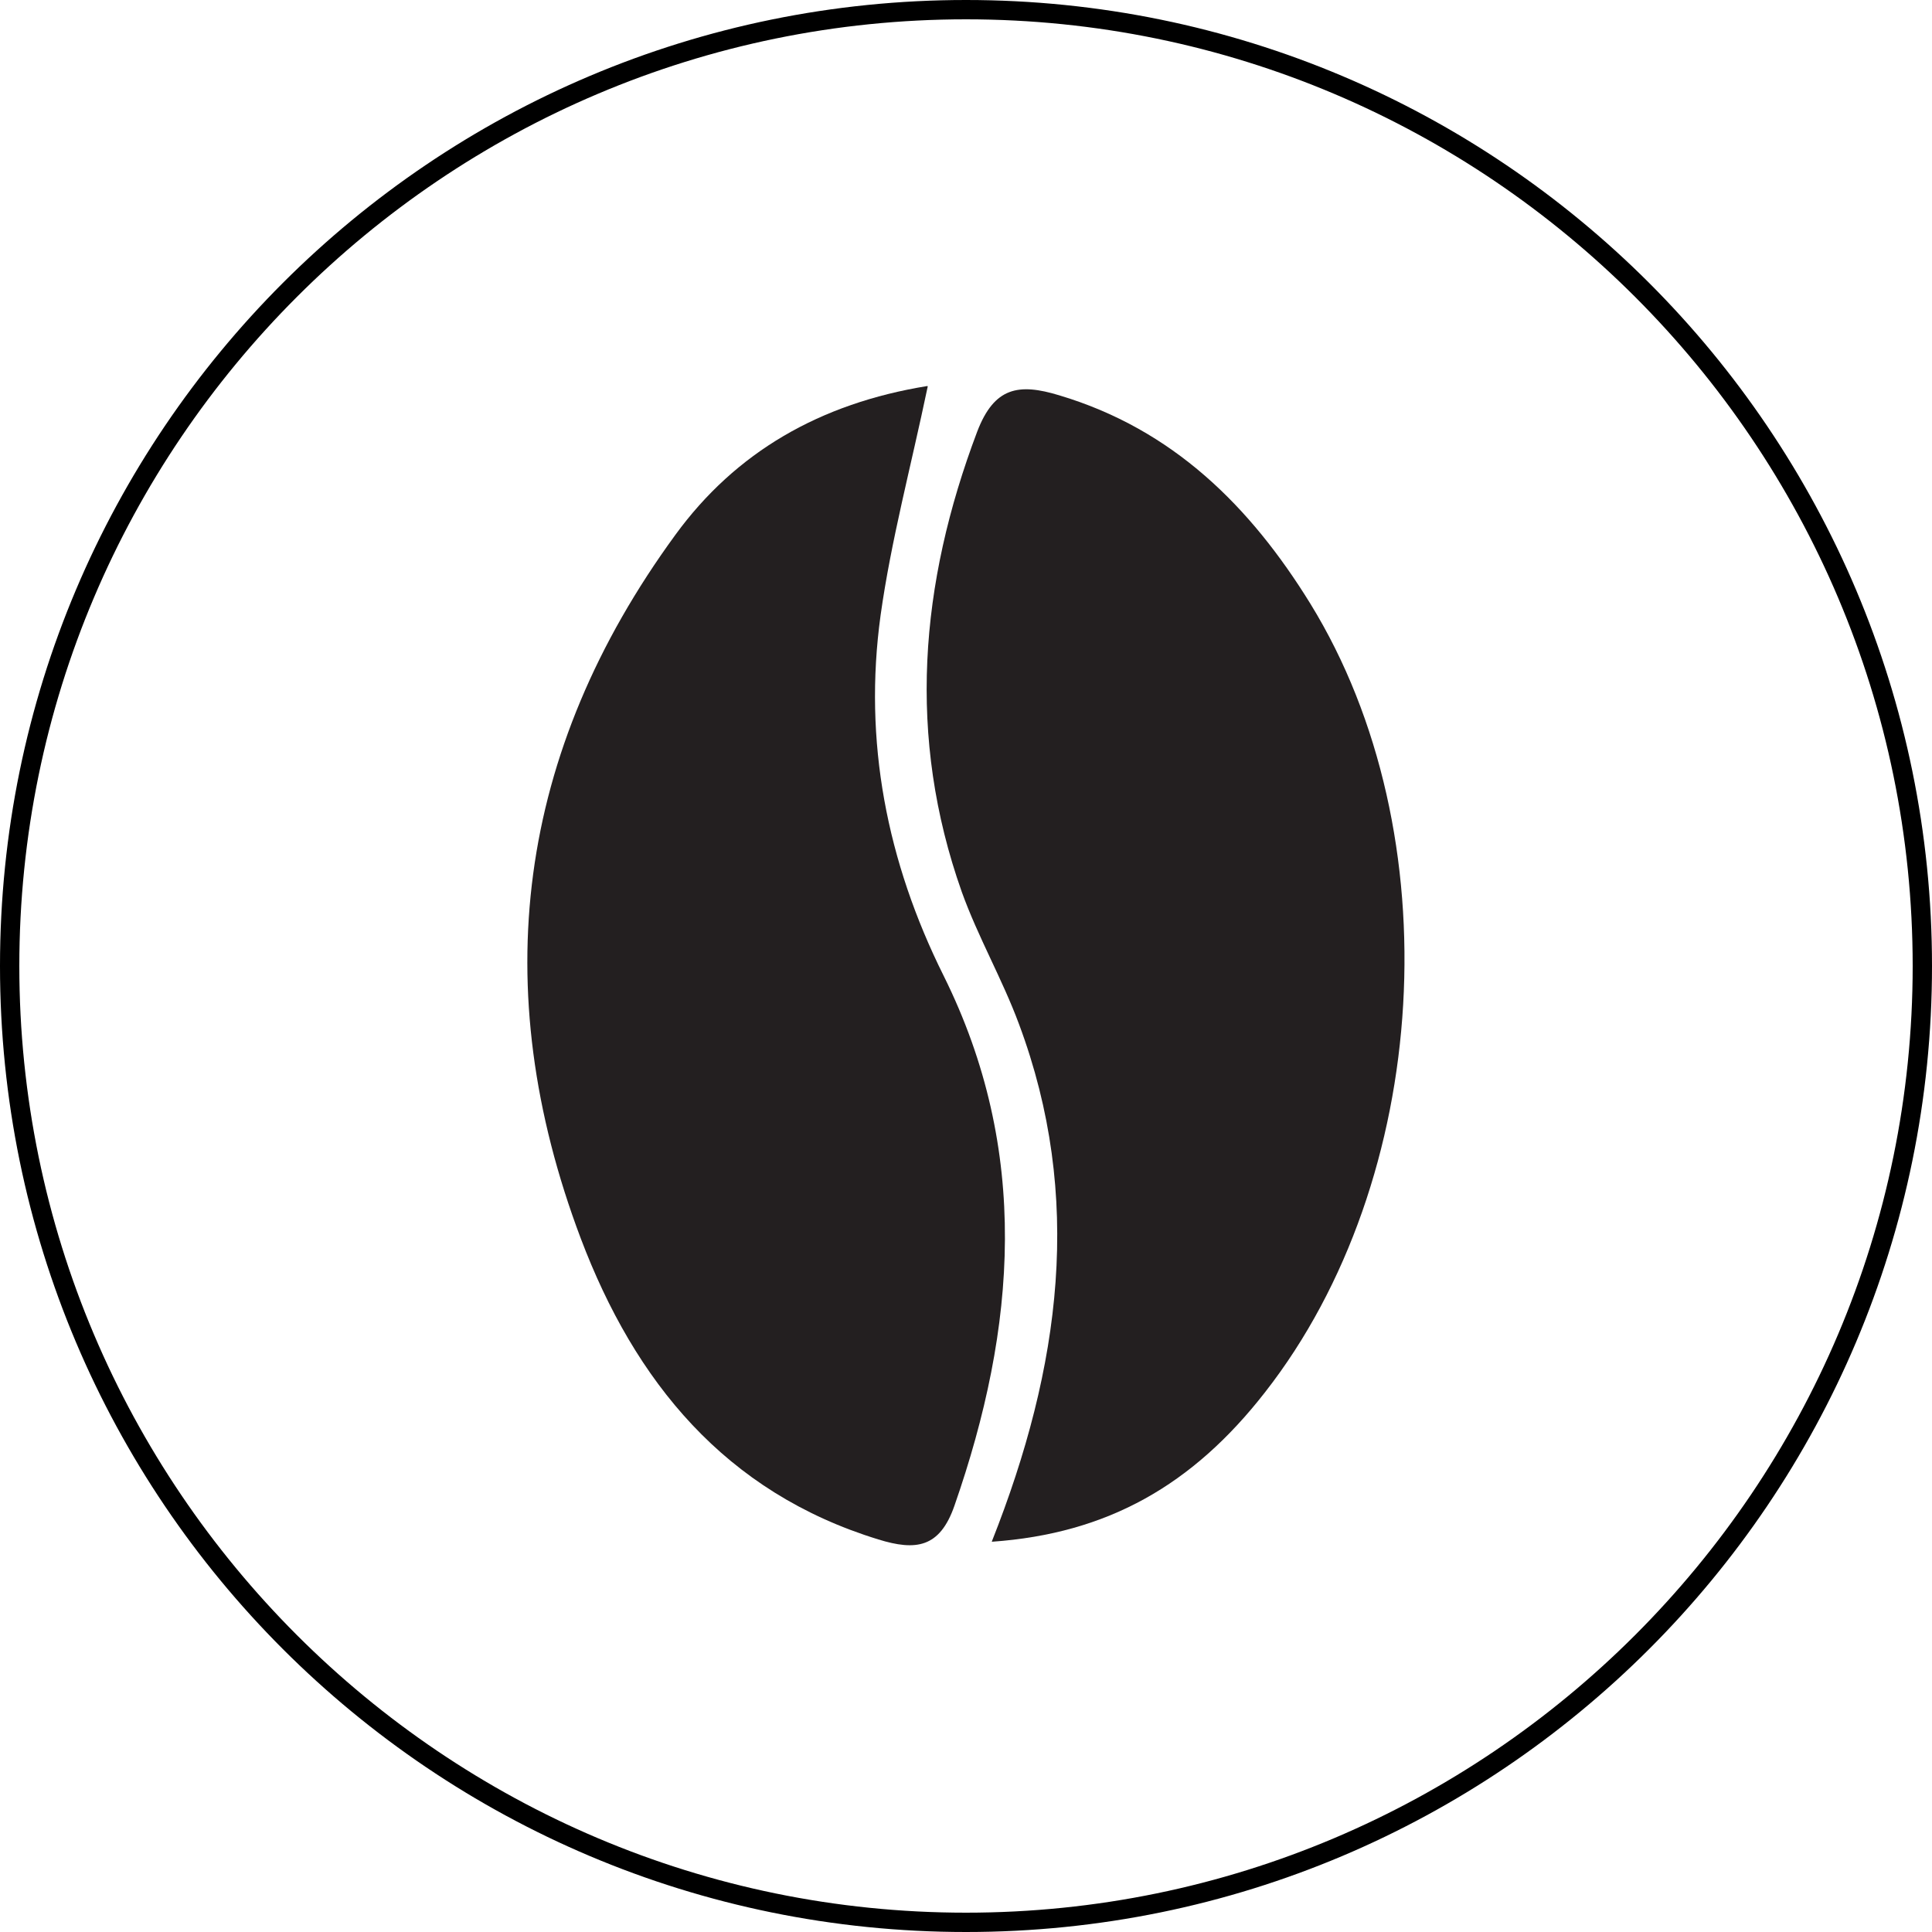 <?xml version="1.0" encoding="UTF-8"?>
<svg id="Layer_2" data-name="Layer 2" xmlns="http://www.w3.org/2000/svg" viewBox="0 0 50 50">
  <defs>
    <style>
      .cls-1, .cls-2 {
        stroke-width: 0px;
      }

      .cls-2 {
        fill: #231f20;
      }
    </style>
  </defs>
  <path class="cls-1" d="m25,.5c13.51,0,24.5,10.99,24.5,24.5s-10.99,24.5-24.5,24.5S.5,38.51.5,25,11.49.5,25,.5M25,0h0C11.19,0,0,11.19,0,25H0C0,38.81,11.19,50,25,50h0c13.81,0,25-11.19,25-25h0C50,11.19,38.81,0,25,0h0Z"/>
  <g>
    <path class="cls-2" d="m25.67,39.89c1.79-4.52,2.37-8.92.7-13.39-.43-1.16-1.06-2.25-1.48-3.42-1.42-4.01-1.09-7.97.4-11.91.44-1.15,1.07-1.26,2.12-.94,2.95.88,4.95,2.88,6.5,5.39,3.67,5.96,3.13,14.91-1.17,20.41-1.87,2.4-4.07,3.66-7.07,3.87Z"/>
    <path class="cls-2" d="m24.01,10c-.44,2.1-.95,3.99-1.22,5.92-.45,3.26.16,6.38,1.63,9.33,2.25,4.53,1.89,9.1.28,13.72-.38,1.09-1,1.17-1.97.87-3.97-1.22-6.3-4.09-7.7-7.79-2.45-6.49-1.65-12.6,2.45-18.21,1.56-2.14,3.74-3.4,6.52-3.85Z"/>
  </g>
</svg>